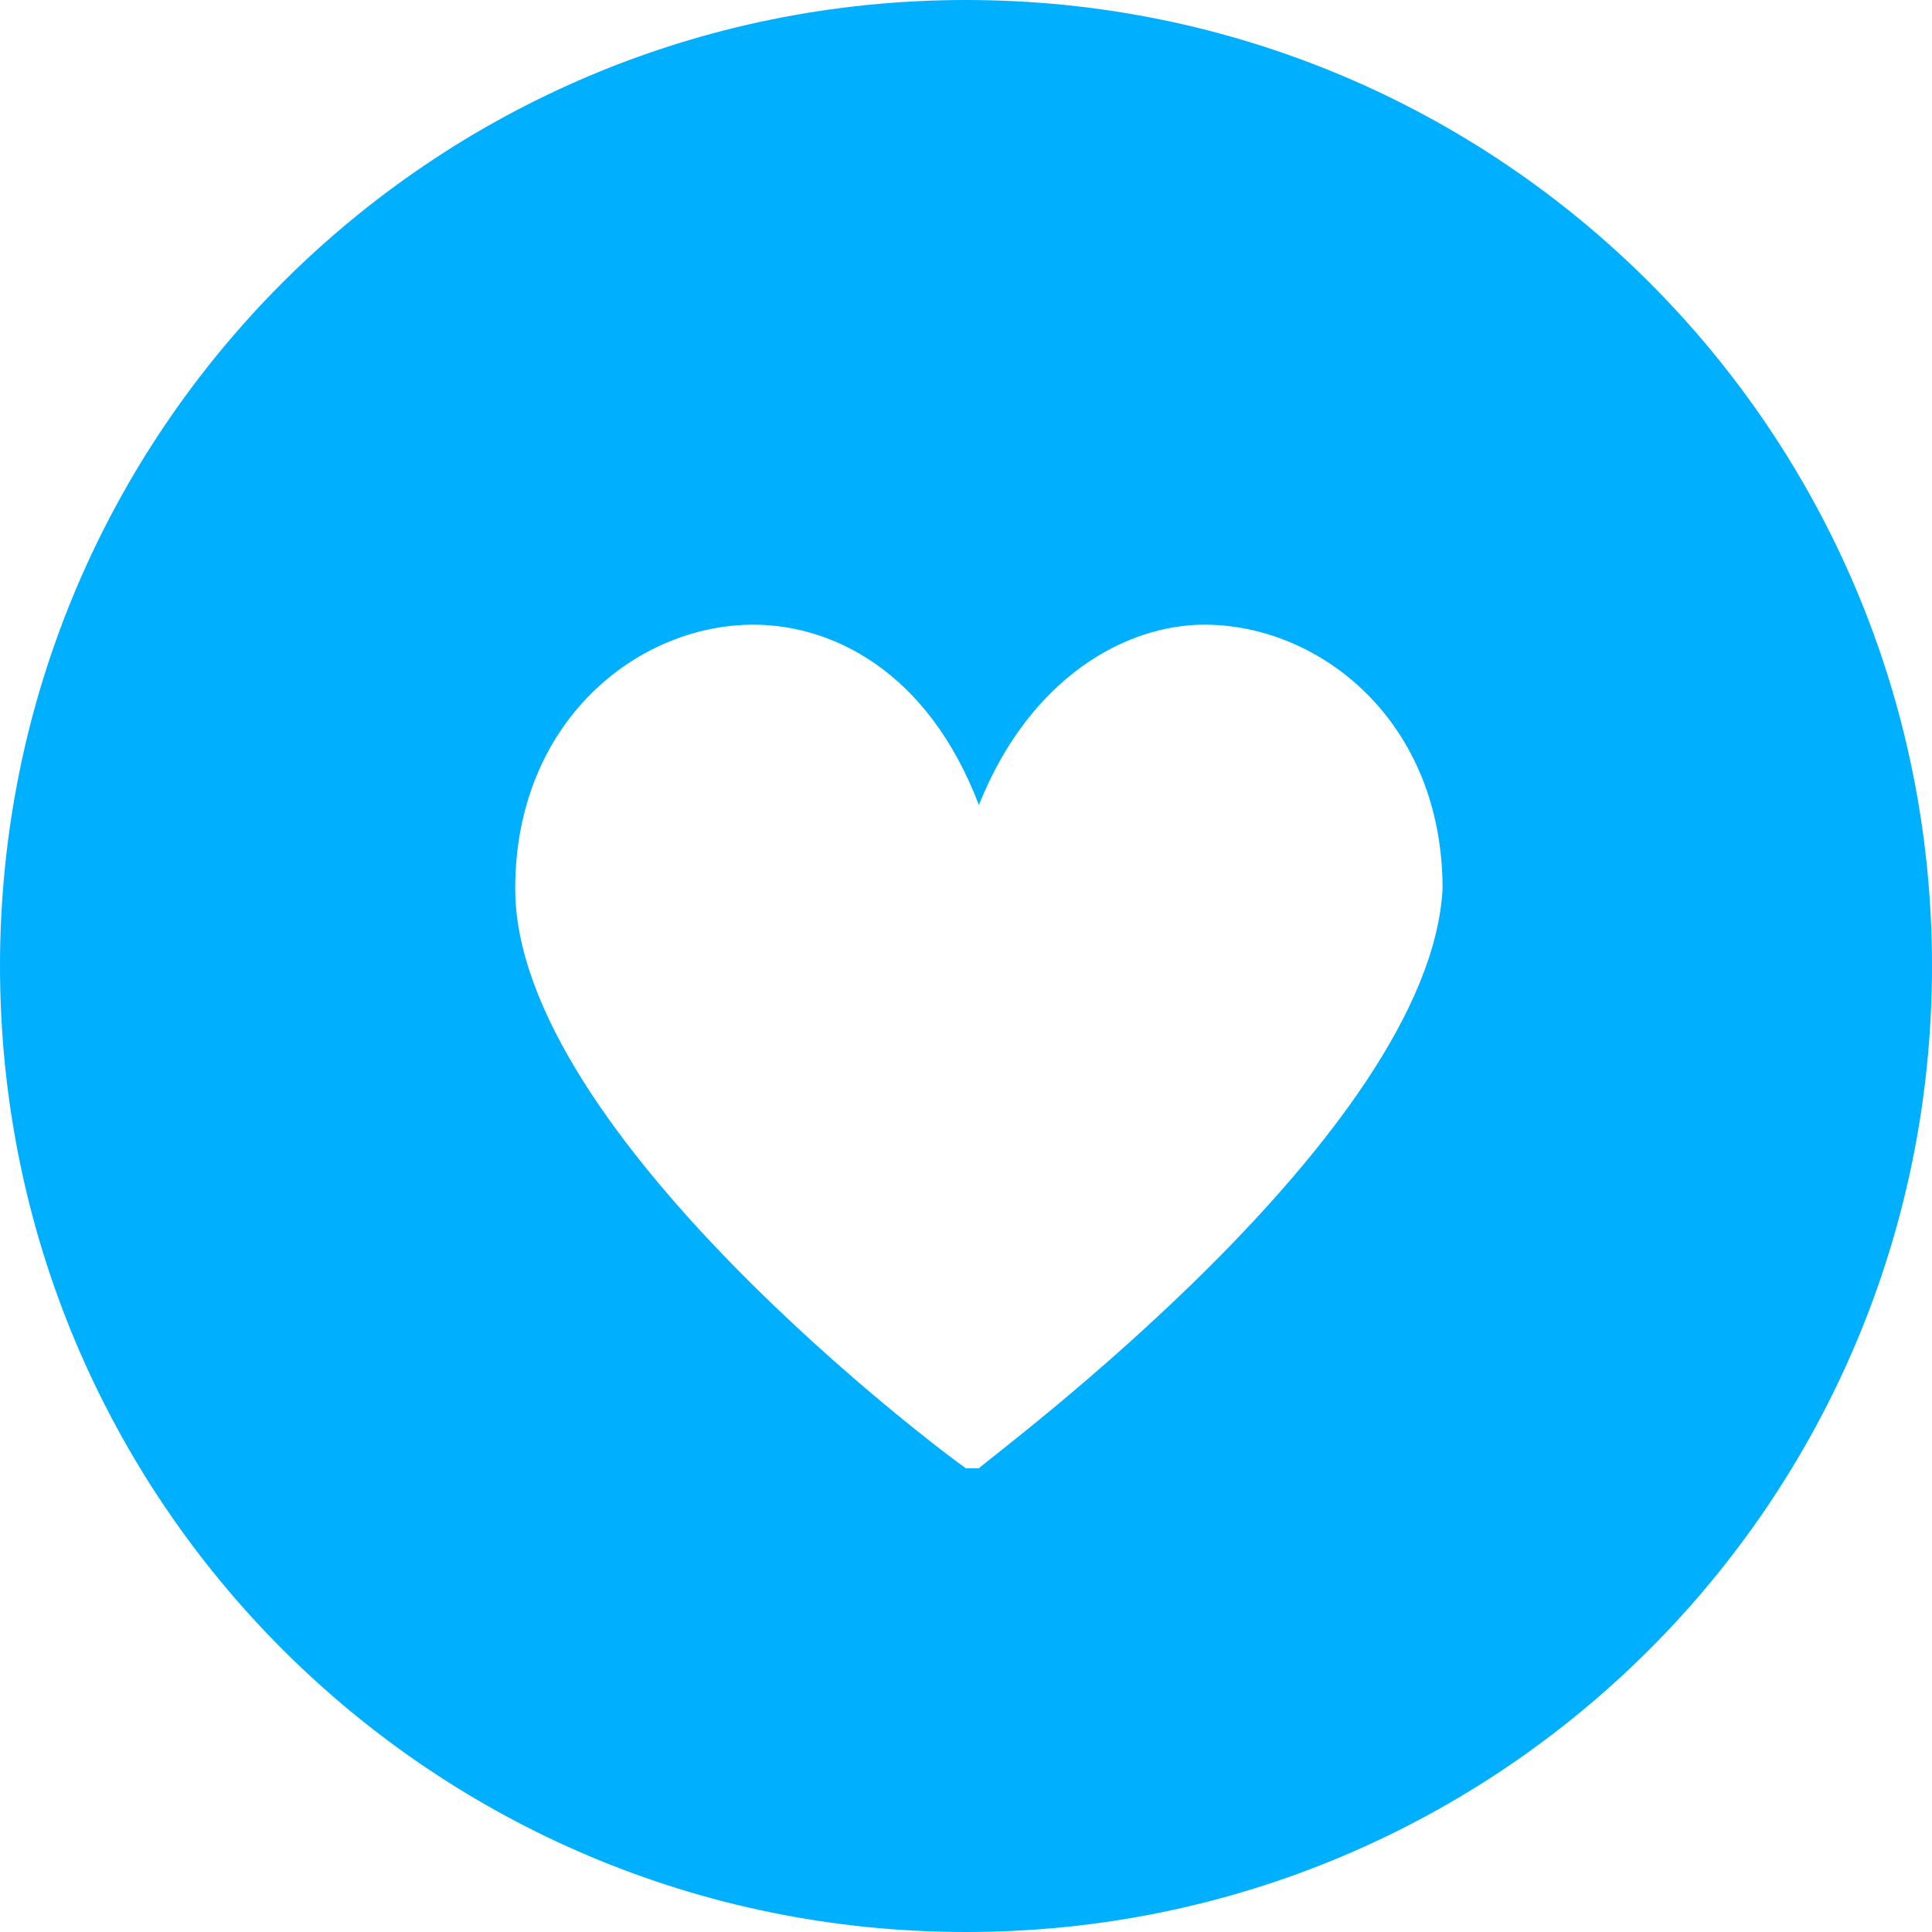 <svg width="64" height="64" viewBox="0 0 64 64" fill="none" xmlns="http://www.w3.org/2000/svg">
<path d="M32 0C14.293 0 0 14.293 0 32C0 49.707 14.293 64 32 64C49.707 64 64 49.707 64 32C64 14.293 49.707 0 32 0ZM32.427 48.64H32.213C32 48.64 32 48.64 32 48.64C31.36 48.213 17.067 37.547 17.067 29.44C17.067 23.893 21.12 20.693 24.96 20.693C27.52 20.693 30.72 22.187 32.427 26.667C34.133 22.4 37.333 20.693 39.893 20.693C43.733 20.693 47.787 23.893 47.787 29.44C47.36 37.547 32.853 48.213 32.427 48.64Z" fill="#01AFFF"/>
</svg>
